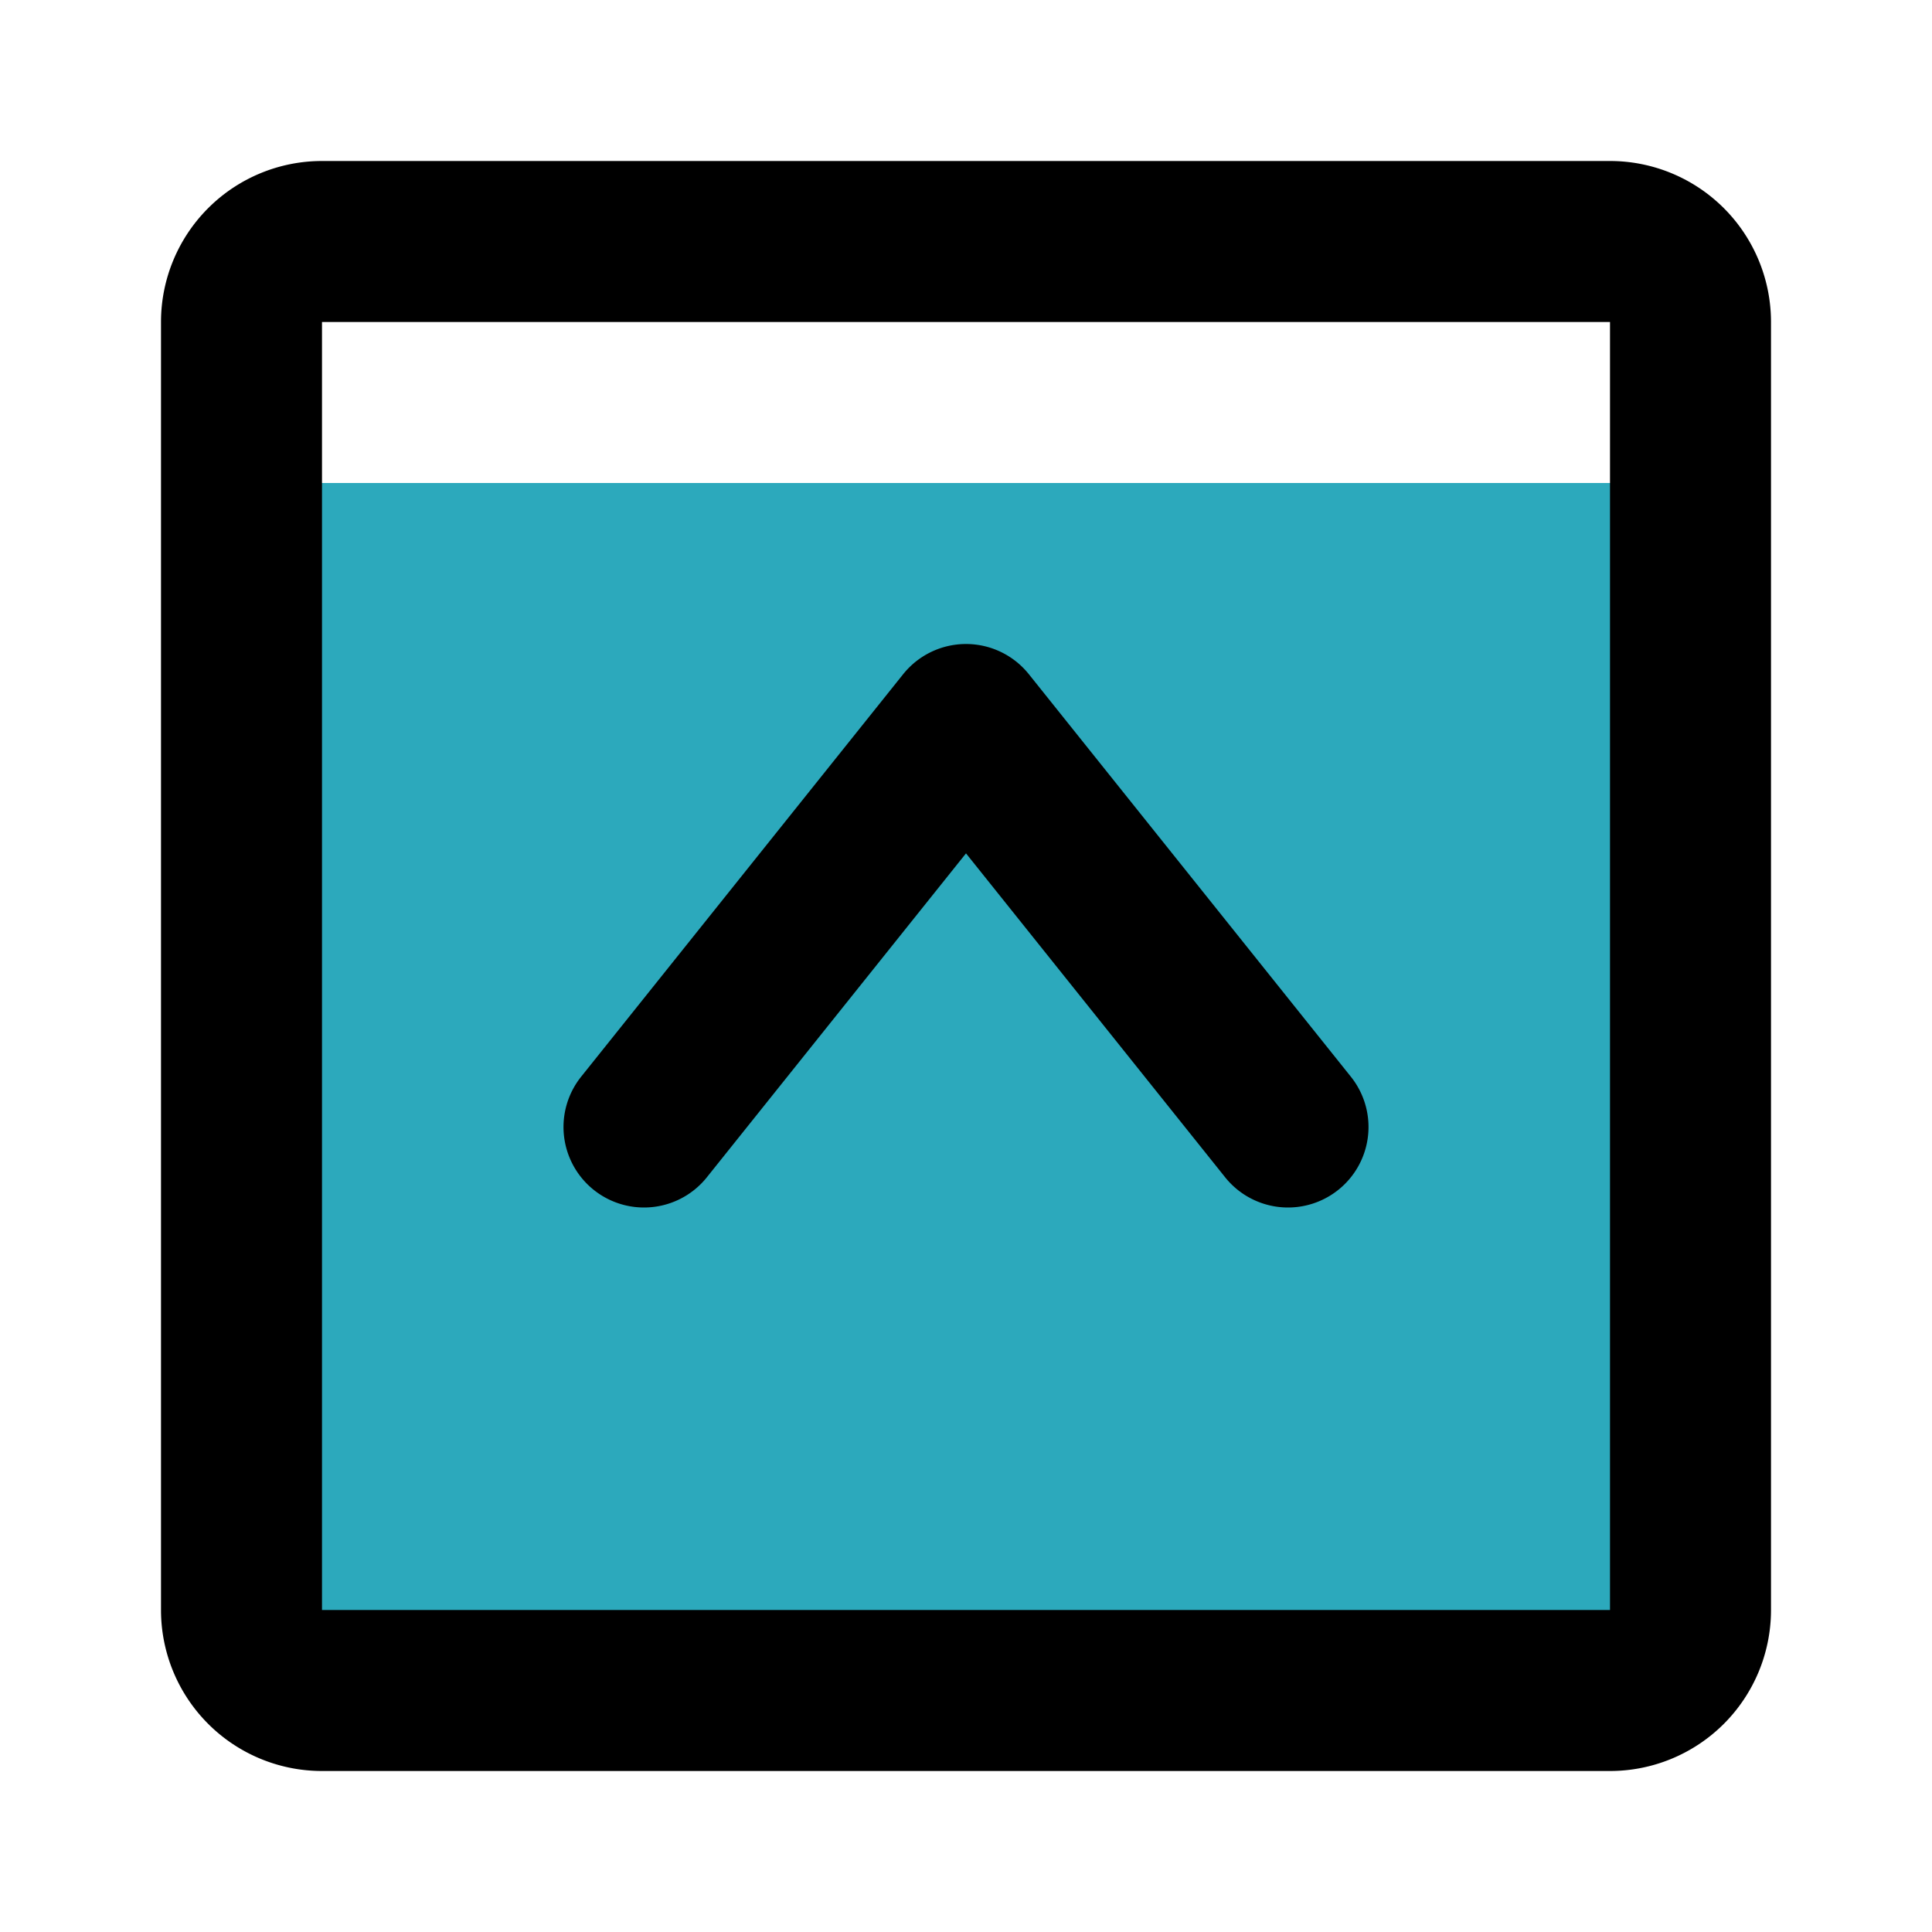<?xml version="1.0" encoding="utf-8"?><!-- Uploaded to: SVG Repo, www.svgrepo.com, Generator: SVG Repo Mixer Tools -->
<svg fill="#000000" width="800px" height="800px" viewBox="0 0 24 24" id="up-square" data-name="Multi Color" xmlns="http://www.w3.org/2000/svg" class="icon multi-color"><title style="stroke-width: 2;">up square</title><path id="secondary-fill" d="M21,6.27V20a1,1,0,0,1-1,1H4a1,1,0,0,1-1-1V6.27A2,2,0,0,1,4,6H20A2,2,0,0,1,21,6.27Z" style="fill: rgb(44, 169, 188); stroke-width: 2;"></path><path id="primary-stroke" d="M3,20V4A1,1,0,0,1,4,3H20a1,1,0,0,1,1,1V20a1,1,0,0,1-1,1H4A1,1,0,0,1,3,20Zm13-6L12,9,8,14" style="fill: none; stroke: rgb(0, 0, 0); stroke-linecap: round; stroke-linejoin: round; stroke-width: 2;"></path></svg>